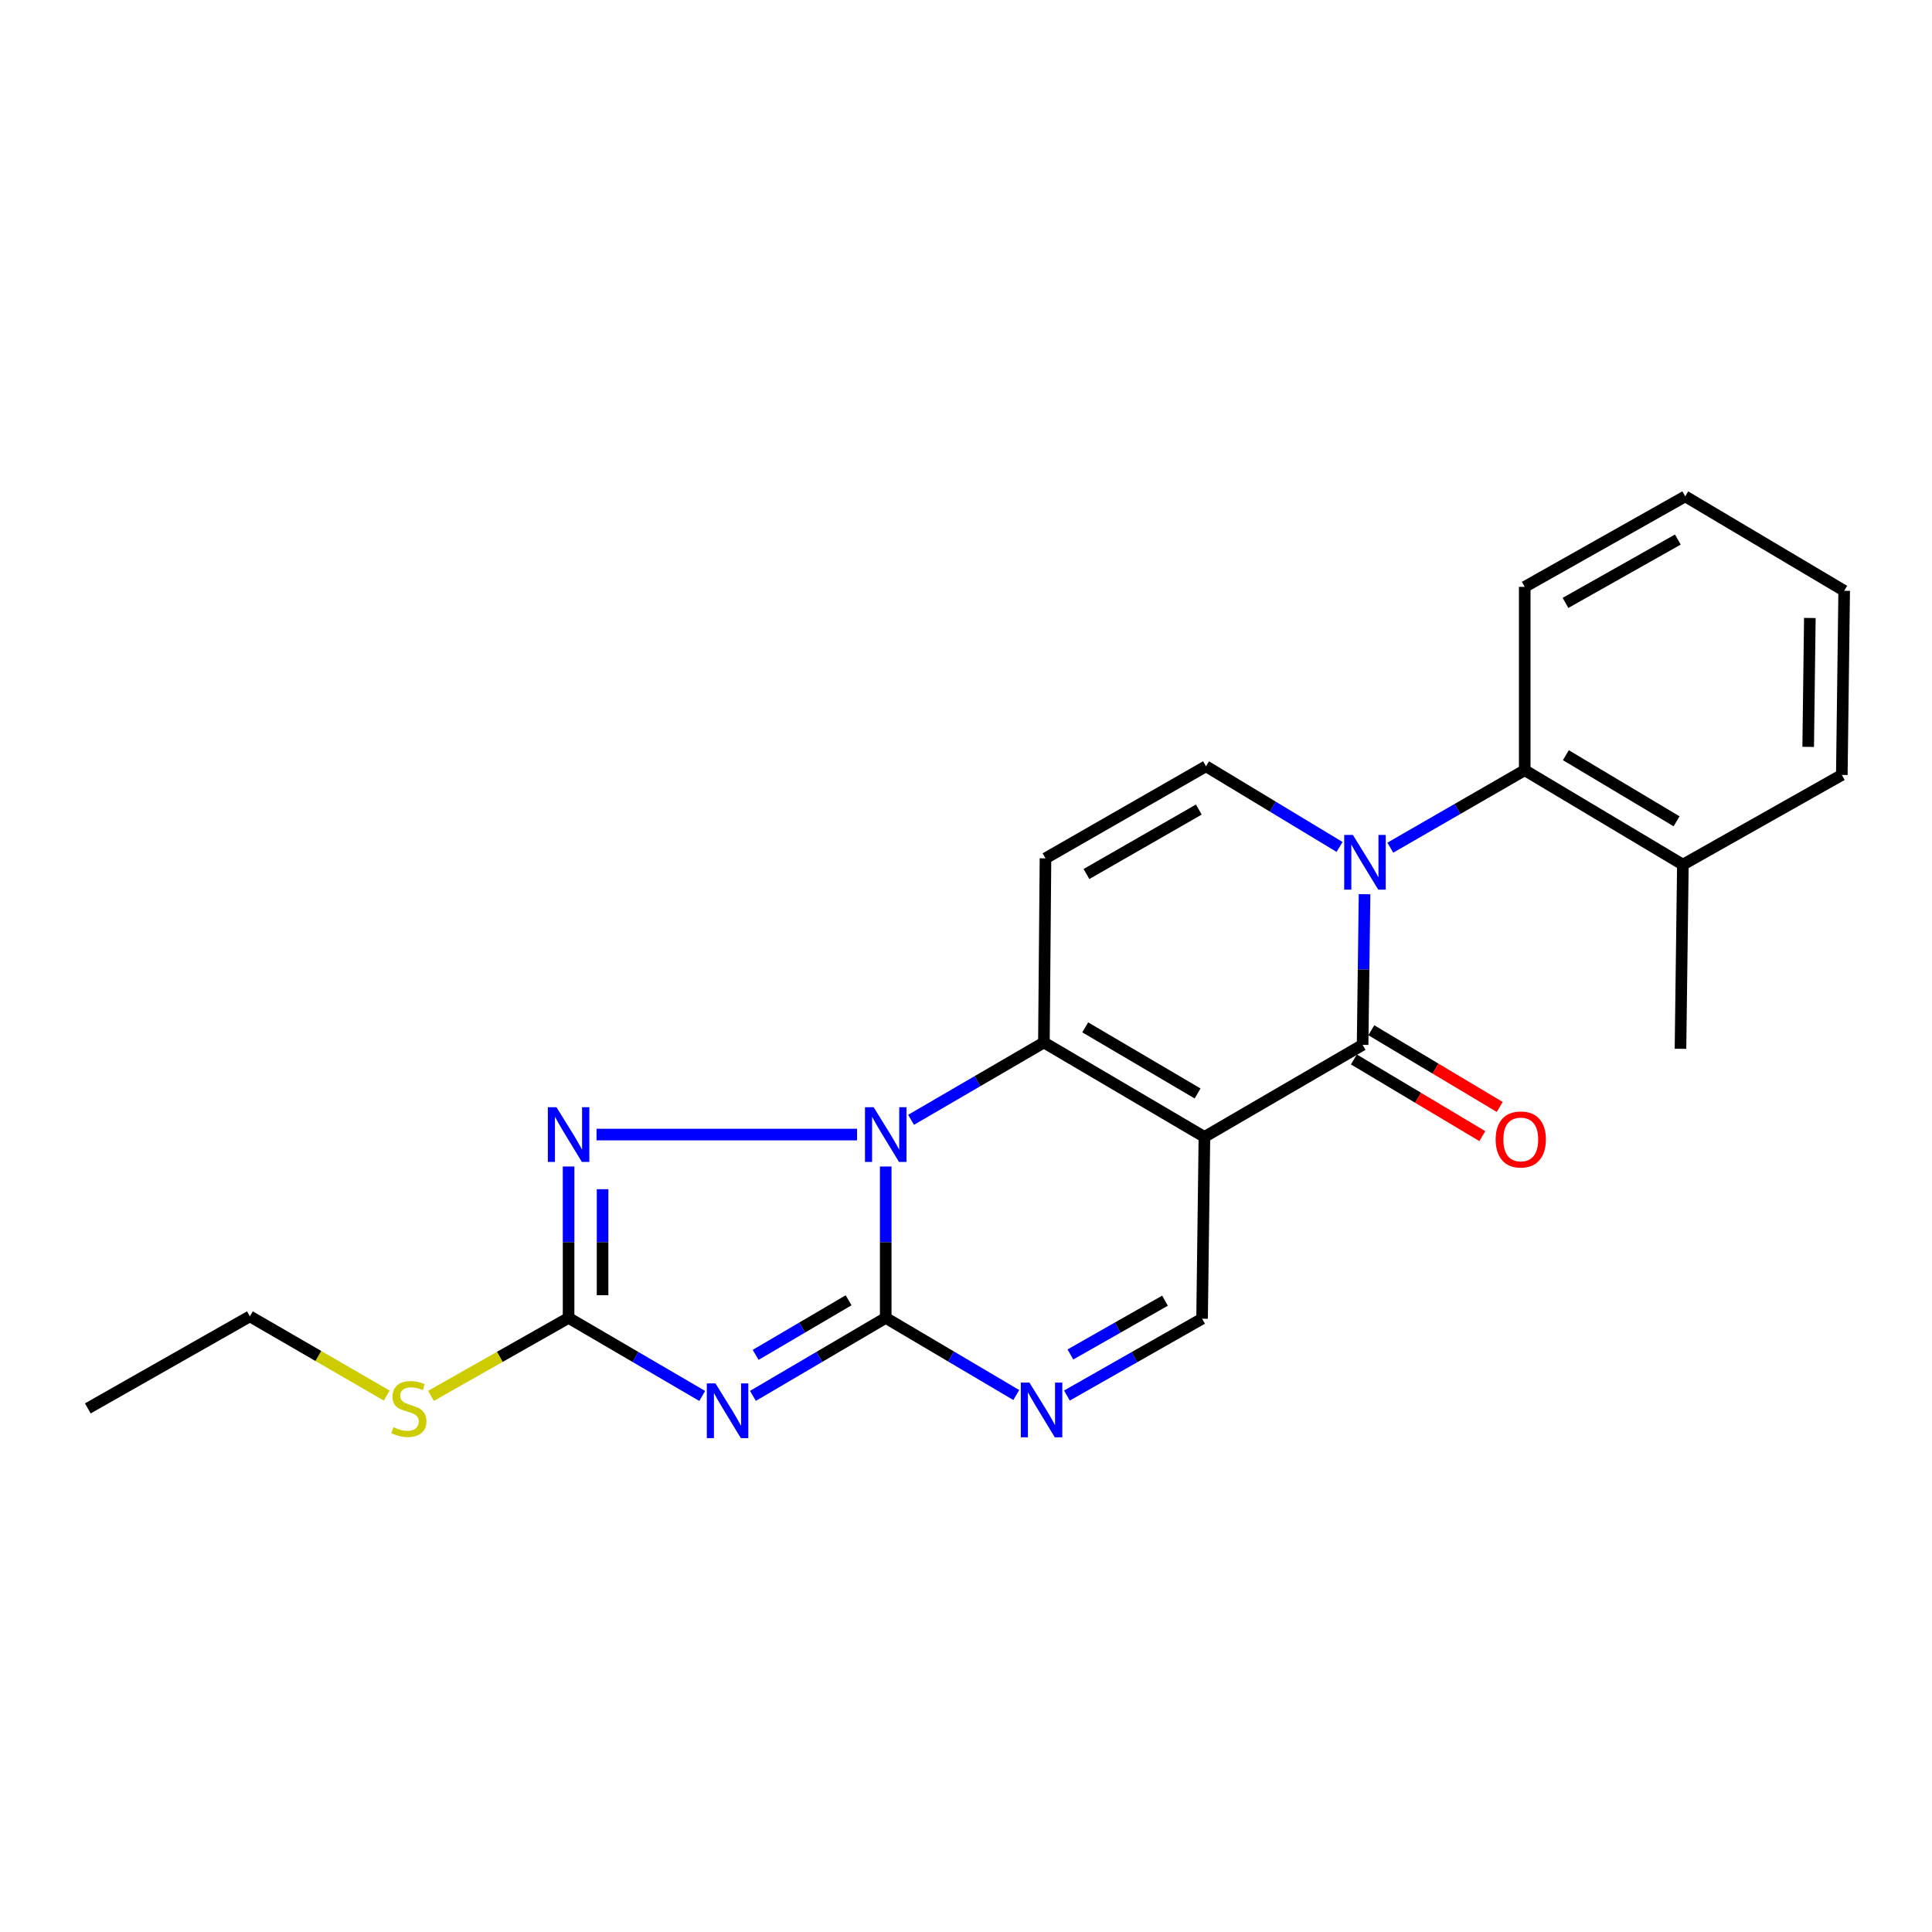 <?xml version='1.0' encoding='iso-8859-1'?>
<svg version='1.1' baseProfile='full'
              xmlns='http://www.w3.org/2000/svg'
                      xmlns:rdkit='http://www.rdkit.org/xml'
                      xmlns:xlink='http://www.w3.org/1999/xlink'
                  xml:space='preserve'
width='1000px' height='1000px' viewBox='0 0 1000 1000'>
<!-- END OF HEADER -->
<rect style='opacity:1.0;fill:#FFFFFF;stroke:none' width='1000' height='1000' x='0' y='0'> </rect>
<path class='bond-2' d='M 623.405,588.468 L 540.327,539.589' style='fill:none;fill-rule:evenodd;stroke:#000000;stroke-width:6px;stroke-linecap:butt;stroke-linejoin:miter;stroke-opacity:1' />
<path class='bond-2' d='M 619.865,565.973 L 561.71,531.758' style='fill:none;fill-rule:evenodd;stroke:#000000;stroke-width:6px;stroke-linecap:butt;stroke-linejoin:miter;stroke-opacity:1' />
<path class='bond-5' d='M 623.405,588.468 L 705.281,540.811' style='fill:none;fill-rule:evenodd;stroke:#000000;stroke-width:6px;stroke-linecap:butt;stroke-linejoin:miter;stroke-opacity:1' />
<path class='bond-11' d='M 623.405,588.468 L 622.193,682.552' style='fill:none;fill-rule:evenodd;stroke:#000000;stroke-width:6px;stroke-linecap:butt;stroke-linejoin:miter;stroke-opacity:1' />
<path class='bond-0' d='M 471.56,579.617 L 505.943,559.603' style='fill:none;fill-rule:evenodd;stroke:#0000FF;stroke-width:6px;stroke-linecap:butt;stroke-linejoin:miter;stroke-opacity:1' />
<path class='bond-0' d='M 505.943,559.603 L 540.327,539.589' style='fill:none;fill-rule:evenodd;stroke:#000000;stroke-width:6px;stroke-linecap:butt;stroke-linejoin:miter;stroke-opacity:1' />
<path class='bond-6' d='M 443.607,587.247 L 308.771,587.247' style='fill:none;fill-rule:evenodd;stroke:#0000FF;stroke-width:6px;stroke-linecap:butt;stroke-linejoin:miter;stroke-opacity:1' />
<path class='bond-23' d='M 458.451,603.779 L 458.451,642.96' style='fill:none;fill-rule:evenodd;stroke:#0000FF;stroke-width:6px;stroke-linecap:butt;stroke-linejoin:miter;stroke-opacity:1' />
<path class='bond-23' d='M 458.451,642.96 L 458.451,682.141' style='fill:none;fill-rule:evenodd;stroke:#000000;stroke-width:6px;stroke-linecap:butt;stroke-linejoin:miter;stroke-opacity:1' />
<path class='bond-1' d='M 458.451,682.141 L 492.237,702.105' style='fill:none;fill-rule:evenodd;stroke:#000000;stroke-width:6px;stroke-linecap:butt;stroke-linejoin:miter;stroke-opacity:1' />
<path class='bond-1' d='M 492.237,702.105 L 526.023,722.069' style='fill:none;fill-rule:evenodd;stroke:#0000FF;stroke-width:6px;stroke-linecap:butt;stroke-linejoin:miter;stroke-opacity:1' />
<path class='bond-3' d='M 458.451,682.141 L 424.079,702.325' style='fill:none;fill-rule:evenodd;stroke:#000000;stroke-width:6px;stroke-linecap:butt;stroke-linejoin:miter;stroke-opacity:1' />
<path class='bond-3' d='M 424.079,702.325 L 389.708,722.509' style='fill:none;fill-rule:evenodd;stroke:#0000FF;stroke-width:6px;stroke-linecap:butt;stroke-linejoin:miter;stroke-opacity:1' />
<path class='bond-3' d='M 439.231,673.026 L 415.171,687.155' style='fill:none;fill-rule:evenodd;stroke:#000000;stroke-width:6px;stroke-linecap:butt;stroke-linejoin:miter;stroke-opacity:1' />
<path class='bond-3' d='M 415.171,687.155 L 391.111,701.283' style='fill:none;fill-rule:evenodd;stroke:#0000FF;stroke-width:6px;stroke-linecap:butt;stroke-linejoin:miter;stroke-opacity:1' />
<path class='bond-9' d='M 540.327,539.589 L 541.138,444.274' style='fill:none;fill-rule:evenodd;stroke:#000000;stroke-width:6px;stroke-linecap:butt;stroke-linejoin:miter;stroke-opacity:1' />
<path class='bond-25' d='M 363.472,722.545 L 328.885,702.343' style='fill:none;fill-rule:evenodd;stroke:#0000FF;stroke-width:6px;stroke-linecap:butt;stroke-linejoin:miter;stroke-opacity:1' />
<path class='bond-25' d='M 328.885,702.343 L 294.298,682.141' style='fill:none;fill-rule:evenodd;stroke:#000000;stroke-width:6px;stroke-linecap:butt;stroke-linejoin:miter;stroke-opacity:1' />
<path class='bond-4' d='M 706.29,462.839 L 705.785,501.825' style='fill:none;fill-rule:evenodd;stroke:#0000FF;stroke-width:6px;stroke-linecap:butt;stroke-linejoin:miter;stroke-opacity:1' />
<path class='bond-4' d='M 705.785,501.825 L 705.281,540.811' style='fill:none;fill-rule:evenodd;stroke:#000000;stroke-width:6px;stroke-linecap:butt;stroke-linejoin:miter;stroke-opacity:1' />
<path class='bond-10' d='M 693.36,438.378 L 658.788,417.497' style='fill:none;fill-rule:evenodd;stroke:#0000FF;stroke-width:6px;stroke-linecap:butt;stroke-linejoin:miter;stroke-opacity:1' />
<path class='bond-10' d='M 658.788,417.497 L 624.217,396.616' style='fill:none;fill-rule:evenodd;stroke:#000000;stroke-width:6px;stroke-linecap:butt;stroke-linejoin:miter;stroke-opacity:1' />
<path class='bond-12' d='M 719.629,438.751 L 754.41,418.705' style='fill:none;fill-rule:evenodd;stroke:#0000FF;stroke-width:6px;stroke-linecap:butt;stroke-linejoin:miter;stroke-opacity:1' />
<path class='bond-12' d='M 754.41,418.705 L 789.19,398.659' style='fill:none;fill-rule:evenodd;stroke:#000000;stroke-width:6px;stroke-linecap:butt;stroke-linejoin:miter;stroke-opacity:1' />
<path class='bond-13' d='M 700.771,548.363 L 734.013,568.214' style='fill:none;fill-rule:evenodd;stroke:#000000;stroke-width:6px;stroke-linecap:butt;stroke-linejoin:miter;stroke-opacity:1' />
<path class='bond-13' d='M 734.013,568.214 L 767.254,588.065' style='fill:none;fill-rule:evenodd;stroke:#FF0000;stroke-width:6px;stroke-linecap:butt;stroke-linejoin:miter;stroke-opacity:1' />
<path class='bond-13' d='M 709.792,533.258 L 743.033,553.109' style='fill:none;fill-rule:evenodd;stroke:#000000;stroke-width:6px;stroke-linecap:butt;stroke-linejoin:miter;stroke-opacity:1' />
<path class='bond-13' d='M 743.033,553.109 L 776.274,572.961' style='fill:none;fill-rule:evenodd;stroke:#FF0000;stroke-width:6px;stroke-linecap:butt;stroke-linejoin:miter;stroke-opacity:1' />
<path class='bond-7' d='M 294.298,603.779 L 294.298,642.96' style='fill:none;fill-rule:evenodd;stroke:#0000FF;stroke-width:6px;stroke-linecap:butt;stroke-linejoin:miter;stroke-opacity:1' />
<path class='bond-7' d='M 294.298,642.96 L 294.298,682.141' style='fill:none;fill-rule:evenodd;stroke:#000000;stroke-width:6px;stroke-linecap:butt;stroke-linejoin:miter;stroke-opacity:1' />
<path class='bond-7' d='M 311.891,615.533 L 311.891,642.96' style='fill:none;fill-rule:evenodd;stroke:#0000FF;stroke-width:6px;stroke-linecap:butt;stroke-linejoin:miter;stroke-opacity:1' />
<path class='bond-7' d='M 311.891,642.96 L 311.891,670.387' style='fill:none;fill-rule:evenodd;stroke:#000000;stroke-width:6px;stroke-linecap:butt;stroke-linejoin:miter;stroke-opacity:1' />
<path class='bond-15' d='M 294.298,682.141 L 258.692,702.319' style='fill:none;fill-rule:evenodd;stroke:#000000;stroke-width:6px;stroke-linecap:butt;stroke-linejoin:miter;stroke-opacity:1' />
<path class='bond-15' d='M 258.692,702.319 L 223.086,722.496' style='fill:none;fill-rule:evenodd;stroke:#CCCC00;stroke-width:6px;stroke-linecap:butt;stroke-linejoin:miter;stroke-opacity:1' />
<path class='bond-8' d='M 552.235,722.333 L 587.214,702.443' style='fill:none;fill-rule:evenodd;stroke:#0000FF;stroke-width:6px;stroke-linecap:butt;stroke-linejoin:miter;stroke-opacity:1' />
<path class='bond-8' d='M 587.214,702.443 L 622.193,682.552' style='fill:none;fill-rule:evenodd;stroke:#000000;stroke-width:6px;stroke-linecap:butt;stroke-linejoin:miter;stroke-opacity:1' />
<path class='bond-8' d='M 554.032,701.073 L 578.518,687.149' style='fill:none;fill-rule:evenodd;stroke:#0000FF;stroke-width:6px;stroke-linecap:butt;stroke-linejoin:miter;stroke-opacity:1' />
<path class='bond-8' d='M 578.518,687.149 L 603.003,673.226' style='fill:none;fill-rule:evenodd;stroke:#000000;stroke-width:6px;stroke-linecap:butt;stroke-linejoin:miter;stroke-opacity:1' />
<path class='bond-24' d='M 541.138,444.274 L 624.217,396.616' style='fill:none;fill-rule:evenodd;stroke:#000000;stroke-width:6px;stroke-linecap:butt;stroke-linejoin:miter;stroke-opacity:1' />
<path class='bond-24' d='M 562.354,452.386 L 620.509,419.025' style='fill:none;fill-rule:evenodd;stroke:#000000;stroke-width:6px;stroke-linecap:butt;stroke-linejoin:miter;stroke-opacity:1' />
<path class='bond-14' d='M 789.19,398.659 L 871.057,447.538' style='fill:none;fill-rule:evenodd;stroke:#000000;stroke-width:6px;stroke-linecap:butt;stroke-linejoin:miter;stroke-opacity:1' />
<path class='bond-14' d='M 810.489,390.885 L 867.796,425.101' style='fill:none;fill-rule:evenodd;stroke:#000000;stroke-width:6px;stroke-linecap:butt;stroke-linejoin:miter;stroke-opacity:1' />
<path class='bond-16' d='M 789.19,398.659 L 789.19,303.764' style='fill:none;fill-rule:evenodd;stroke:#000000;stroke-width:6px;stroke-linecap:butt;stroke-linejoin:miter;stroke-opacity:1' />
<path class='bond-17' d='M 871.057,447.538 L 869.815,542.853' style='fill:none;fill-rule:evenodd;stroke:#000000;stroke-width:6px;stroke-linecap:butt;stroke-linejoin:miter;stroke-opacity:1' />
<path class='bond-18' d='M 871.057,447.538 L 953.324,401.102' style='fill:none;fill-rule:evenodd;stroke:#000000;stroke-width:6px;stroke-linecap:butt;stroke-linejoin:miter;stroke-opacity:1' />
<path class='bond-19' d='M 200.173,722.354 L 164.759,701.847' style='fill:none;fill-rule:evenodd;stroke:#CCCC00;stroke-width:6px;stroke-linecap:butt;stroke-linejoin:miter;stroke-opacity:1' />
<path class='bond-19' d='M 164.759,701.847 L 129.344,681.34' style='fill:none;fill-rule:evenodd;stroke:#000000;stroke-width:6px;stroke-linecap:butt;stroke-linejoin:miter;stroke-opacity:1' />
<path class='bond-20' d='M 789.19,303.764 L 872.278,256.918' style='fill:none;fill-rule:evenodd;stroke:#000000;stroke-width:6px;stroke-linecap:butt;stroke-linejoin:miter;stroke-opacity:1' />
<path class='bond-20' d='M 810.294,312.062 L 868.456,279.27' style='fill:none;fill-rule:evenodd;stroke:#000000;stroke-width:6px;stroke-linecap:butt;stroke-linejoin:miter;stroke-opacity:1' />
<path class='bond-26' d='M 953.324,401.102 L 954.545,305.787' style='fill:none;fill-rule:evenodd;stroke:#000000;stroke-width:6px;stroke-linecap:butt;stroke-linejoin:miter;stroke-opacity:1' />
<path class='bond-26' d='M 935.915,386.58 L 936.771,319.859' style='fill:none;fill-rule:evenodd;stroke:#000000;stroke-width:6px;stroke-linecap:butt;stroke-linejoin:miter;stroke-opacity:1' />
<path class='bond-21' d='M 129.344,681.34 L 45.455,728.988' style='fill:none;fill-rule:evenodd;stroke:#000000;stroke-width:6px;stroke-linecap:butt;stroke-linejoin:miter;stroke-opacity:1' />
<path class='bond-22' d='M 872.278,256.918 L 954.545,305.787' style='fill:none;fill-rule:evenodd;stroke:#000000;stroke-width:6px;stroke-linecap:butt;stroke-linejoin:miter;stroke-opacity:1' />
<path  class='atom-1' d='M 452.191 573.087
L 461.471 588.087
Q 462.391 589.567, 463.871 592.247
Q 465.351 594.927, 465.431 595.087
L 465.431 573.087
L 469.191 573.087
L 469.191 601.407
L 465.311 601.407
L 455.351 585.007
Q 454.191 583.087, 452.951 580.887
Q 451.751 578.687, 451.391 578.007
L 451.391 601.407
L 447.711 601.407
L 447.711 573.087
L 452.191 573.087
' fill='#0000FF'/>
<path  class='atom-4' d='M 370.335 716.05
L 379.615 731.05
Q 380.535 732.53, 382.015 735.21
Q 383.495 737.89, 383.575 738.05
L 383.575 716.05
L 387.335 716.05
L 387.335 744.37
L 383.455 744.37
L 373.495 727.97
Q 372.335 726.05, 371.095 723.85
Q 369.895 721.65, 369.535 720.97
L 369.535 744.37
L 365.855 744.37
L 365.855 716.05
L 370.335 716.05
' fill='#0000FF'/>
<path  class='atom-5' d='M 700.243 432.157
L 709.523 447.157
Q 710.443 448.637, 711.923 451.317
Q 713.403 453.997, 713.483 454.157
L 713.483 432.157
L 717.243 432.157
L 717.243 460.477
L 713.363 460.477
L 703.403 444.077
Q 702.243 442.157, 701.003 439.957
Q 699.803 437.757, 699.443 437.077
L 699.443 460.477
L 695.763 460.477
L 695.763 432.157
L 700.243 432.157
' fill='#0000FF'/>
<path  class='atom-7' d='M 288.038 573.087
L 297.318 588.087
Q 298.238 589.567, 299.718 592.247
Q 301.198 594.927, 301.278 595.087
L 301.278 573.087
L 305.038 573.087
L 305.038 601.407
L 301.158 601.407
L 291.198 585.007
Q 290.038 583.087, 288.798 580.887
Q 287.598 578.687, 287.238 578.007
L 287.238 601.407
L 283.558 601.407
L 283.558 573.087
L 288.038 573.087
' fill='#0000FF'/>
<path  class='atom-9' d='M 532.845 715.639
L 542.125 730.639
Q 543.045 732.119, 544.525 734.799
Q 546.005 737.479, 546.085 737.639
L 546.085 715.639
L 549.845 715.639
L 549.845 743.959
L 545.965 743.959
L 536.005 727.559
Q 534.845 725.639, 533.605 723.439
Q 532.405 721.239, 532.045 720.559
L 532.045 743.959
L 528.365 743.959
L 528.365 715.639
L 532.845 715.639
' fill='#0000FF'/>
<path  class='atom-14' d='M 774.148 589.78
Q 774.148 582.98, 777.508 579.18
Q 780.868 575.38, 787.148 575.38
Q 793.428 575.38, 796.788 579.18
Q 800.148 582.98, 800.148 589.78
Q 800.148 596.66, 796.748 600.58
Q 793.348 604.46, 787.148 604.46
Q 780.908 604.46, 777.508 600.58
Q 774.148 596.7, 774.148 589.78
M 787.148 601.26
Q 791.468 601.26, 793.788 598.38
Q 796.148 595.46, 796.148 589.78
Q 796.148 584.22, 793.788 581.42
Q 791.468 578.58, 787.148 578.58
Q 782.828 578.58, 780.468 581.38
Q 778.148 584.18, 778.148 589.78
Q 778.148 595.5, 780.468 598.38
Q 782.828 601.26, 787.148 601.26
' fill='#FF0000'/>
<path  class='atom-16' d='M 203.631 738.708
Q 203.951 738.828, 205.271 739.388
Q 206.591 739.948, 208.031 740.308
Q 209.511 740.628, 210.951 740.628
Q 213.631 740.628, 215.191 739.348
Q 216.751 738.028, 216.751 735.748
Q 216.751 734.188, 215.951 733.228
Q 215.191 732.268, 213.991 731.748
Q 212.791 731.228, 210.791 730.628
Q 208.271 729.868, 206.751 729.148
Q 205.271 728.428, 204.191 726.908
Q 203.151 725.388, 203.151 722.828
Q 203.151 719.268, 205.551 717.068
Q 207.991 714.868, 212.791 714.868
Q 216.071 714.868, 219.791 716.428
L 218.871 719.508
Q 215.471 718.108, 212.911 718.108
Q 210.151 718.108, 208.631 719.268
Q 207.111 720.388, 207.151 722.348
Q 207.151 723.868, 207.911 724.788
Q 208.711 725.708, 209.831 726.228
Q 210.991 726.748, 212.911 727.348
Q 215.471 728.148, 216.991 728.948
Q 218.511 729.748, 219.591 731.388
Q 220.711 732.988, 220.711 735.748
Q 220.711 739.668, 218.071 741.788
Q 215.471 743.868, 211.111 743.868
Q 208.591 743.868, 206.671 743.308
Q 204.791 742.788, 202.551 741.868
L 203.631 738.708
' fill='#CCCC00'/>
</svg>
